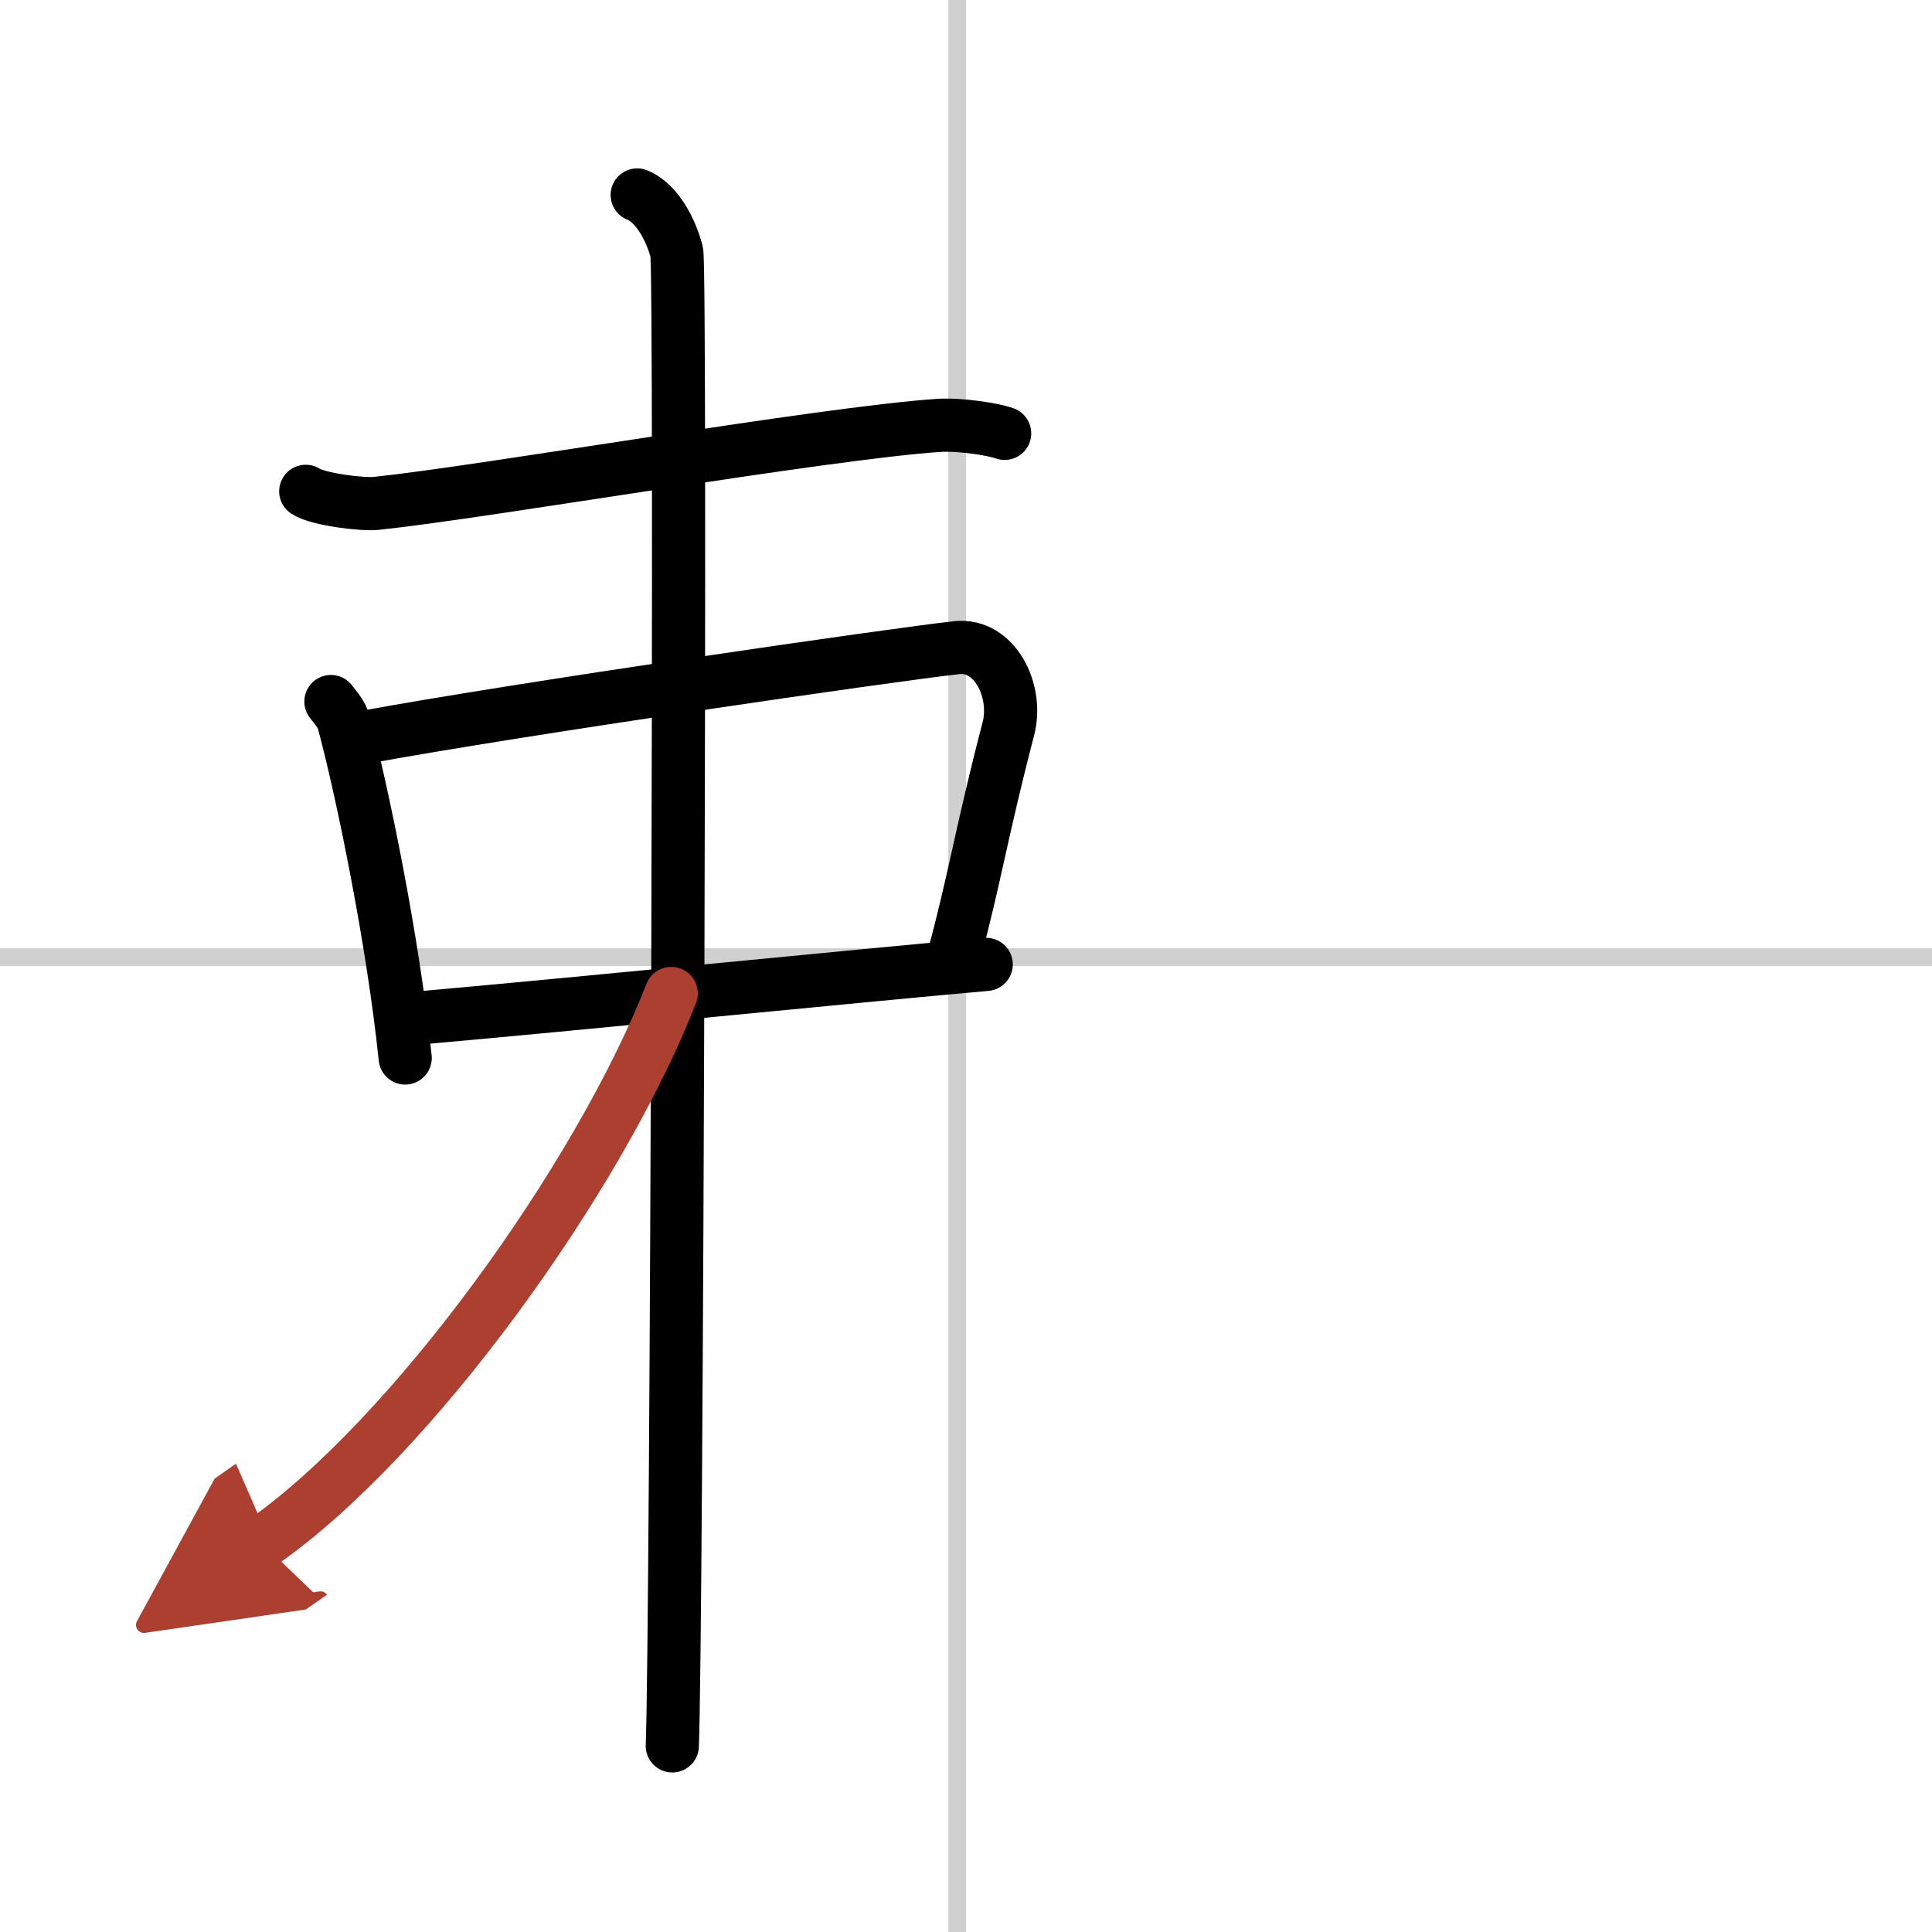 <svg width="400" height="400" viewBox="0 0 109 109" xmlns="http://www.w3.org/2000/svg"><defs><marker id="a" markerWidth="4" orient="auto" refX="1" refY="5" viewBox="0 0 10 10"><polyline points="0 0 10 5 0 10 1 5" fill="#ad3f31" stroke="#ad3f31"/></marker></defs><g fill="none" stroke="#000" stroke-linecap="round" stroke-linejoin="round" stroke-width="3"><rect width="100%" height="100%" fill="#fff" stroke="#fff"/><line x1="54" x2="54" y2="109" stroke="#d0d0d0" stroke-width="1"/><line x2="109" y1="54" y2="54" stroke="#d0d0d0" stroke-width="1"/><path d="m17.25 27.72c0.72 0.47 3.24 0.76 3.97 0.68 6.07-0.63 25.22-3.96 31.73-4.4 1.2-0.08 3.12 0.22 3.73 0.45"/><path d="m18.67 39.58c0.29 0.38 0.59 0.69 0.72 1.16 1.01 3.73 2.78 12.26 3.47 18.95"/><path d="m20.48 41.61c8.73-1.61 30.08-4.7 33.5-5.07 2.13-0.23 3.47 2.42 2.91 4.58-1.51 5.78-1.87 8.34-3.06 12.76"/><path d="m23 57.49c10.49-0.93 24.77-2.38 32.64-3.08"/><path d="m35.95 11c1.24 0.5 1.98 2.23 2.23 3.22s0 78.08-0.25 84.28"/><path d="m37.87 56.05c-4.07 10.4-14.64 25.11-23.1 31" marker-end="url(#a)" stroke="#ad3f31"/></g></svg>
